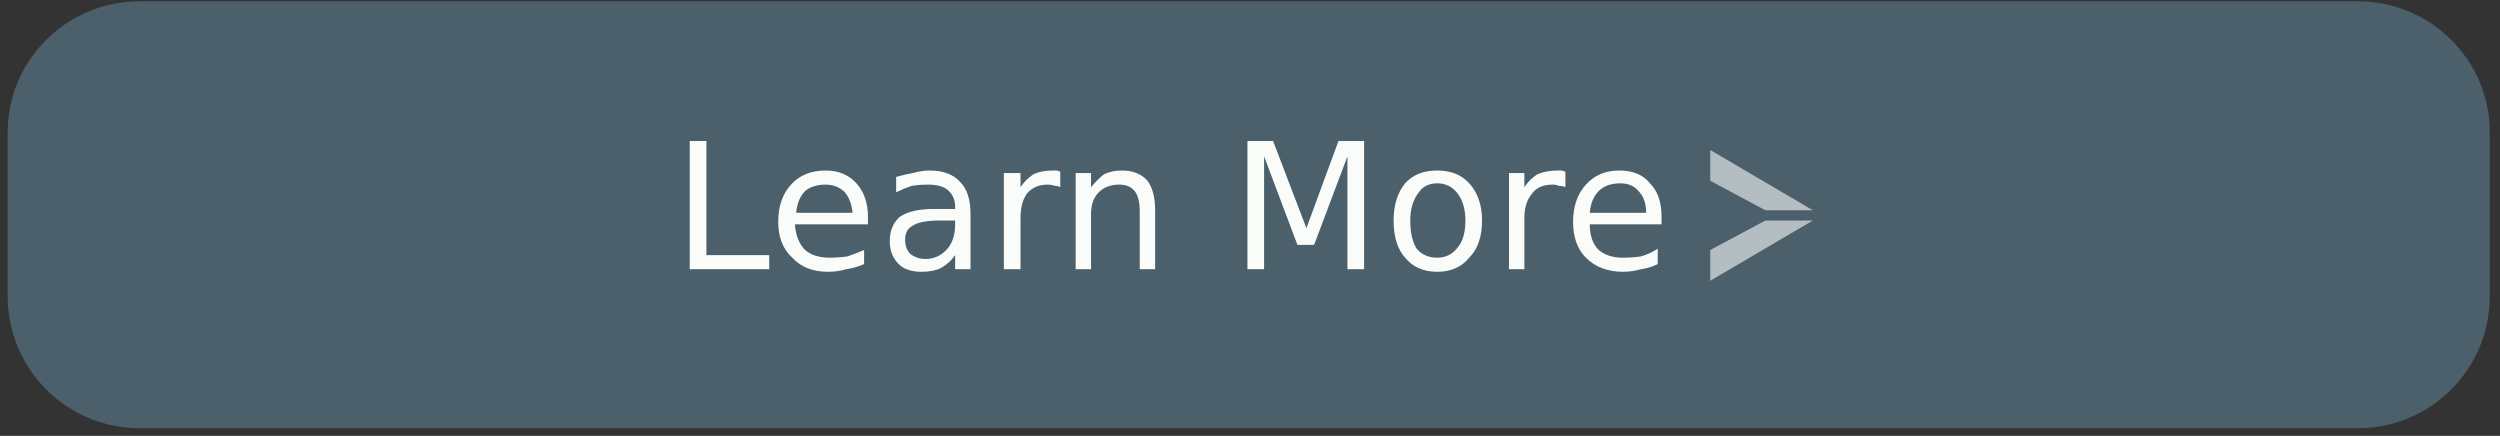 <svg version="1.2" xmlns="http://www.w3.org/2000/svg" viewBox="0 0 195 34" width="195" height="34"><rect x="0" y="0" width="195" height="34" fill="#333333" stroke="none"/><style>.a{fill:#4c606b}.b{fill:#fafcfa}</style><path class="a" d="m183.9 33.4h-173c-5.7 0-10.3-4.6-10.3-10.3v-12.8c0-5.6 4.6-10.2 10.3-10.2h173c5.7 0 10.3 4.6 10.3 10.2v12.8c0 5.7-4.6 10.3-10.3 10.3z"/><path fill-rule="evenodd" class="b" d="m53.8 21v-10h1.3v8.9h4.9v1.1zm13.9-4.1v0.6h-5.7q0.1 1.3 0.8 2 0.7 0.6 1.9 0.6 0.7 0 1.4-0.1 0.6-0.2 1.3-0.5v1.1q-0.7 0.3-1.4 0.4-0.7 0.2-1.4 0.2-1.8 0-2.8-1.1-1.1-1-1.1-2.8 0-1.8 1-2.9 1-1.1 2.7-1.1 1.5 0 2.4 1 0.9 1 0.9 2.6zm-5.6-0.3h4.4q-0.1-1-0.6-1.6-0.6-0.6-1.5-0.6-1 0-1.6 0.5-0.6 0.6-0.7 1.7zm13.6 0.1v4.3h-1.2v-1.1q-0.4 0.6-1.1 1-0.6 0.3-1.5 0.3-1.2 0-1.8-0.6-0.7-0.7-0.7-1.8 0-1.2 0.8-1.9 0.9-0.6 2.6-0.6h1.7v-0.2q0-0.8-0.6-1.3-0.5-0.4-1.5-0.4-0.7 0-1.3 0.1-0.6 0.2-1.2 0.5v-1.2q0.7-0.2 1.3-0.3 0.7-0.2 1.3-0.2 1.6 0 2.4 0.9 0.8 0.8 0.8 2.5zm-1.2 0.5h-1.2q-1.5 0-2.1 0.4-0.6 0.3-0.6 1.1 0 0.7 0.4 1.1 0.5 0.4 1.2 0.4 1 0 1.7-0.8 0.6-0.7 0.6-1.9zm8.2-3.8v1.2q-0.2-0.1-0.4-0.1-0.3-0.1-0.6-0.1-1 0-1.6 0.7-0.5 0.7-0.5 1.9v4h-1.3v-7.5h1.3v1.1q0.4-0.6 1-1 0.6-0.3 1.5-0.3 0.1 0 0.3 0 0.1 0 0.3 0.1zm7.4 3v4.6h-1.2v-4.5q0-1.1-0.4-1.6-0.4-0.5-1.2-0.5-1 0-1.6 0.6-0.6 0.6-0.6 1.7v4.3h-1.2v-7.5h1.2v1.1q0.5-0.6 1-1 0.6-0.3 1.4-0.3 1.3 0 2 0.8 0.6 0.8 0.6 2.3zm7.2 4.6v-10h2l2.6 6.8 2.5-6.8h2v10h-1.3v-8.8l-2.6 6.9h-1.3l-2.6-6.9v8.8zm14.8-7.7q1.6 0 2.5 1 1 1.1 1 2.9 0 1.9-1 2.9-0.9 1.1-2.5 1.1-1.6 0-2.5-1.1-0.9-1-0.9-2.9 0-1.8 0.9-2.9 0.9-1 2.5-1zm0 1q-1 0-1.5 0.8-0.6 0.8-0.6 2.1 0 1.4 0.5 2.2 0.6 0.7 1.6 0.7 1 0 1.6-0.8 0.6-0.7 0.6-2.1 0-1.3-0.6-2.1-0.6-0.8-1.6-0.8zm10-0.9v1.2q-0.2-0.1-0.5-0.1-0.2-0.1-0.5-0.1-1.1 0-1.6 0.7-0.6 0.7-0.6 1.9v4h-1.2v-7.5h1.2v1.1q0.4-0.6 1-1 0.7-0.3 1.6-0.3 0.1 0 0.2 0 0.2 0 0.4 0.1zm7.5 3.5v0.6h-5.6q0 1.3 0.7 2 0.7 0.6 1.9 0.6 0.7 0 1.4-0.1 0.7-0.2 1.3-0.6v1.2q-0.6 0.3-1.3 0.4-0.7 0.2-1.4 0.2-1.8 0-2.9-1.1-1-1-1-2.8 0-1.8 1-2.9 1-1.1 2.6-1.1 1.6 0 2.4 1 0.9 0.9 0.9 2.6zm-5.6-0.3h4.4q0-1.1-0.6-1.7-0.5-0.6-1.4-0.6-1.1 0-1.7 0.6-0.6 0.6-0.7 1.7z"/><g style="opacity:.6"><path class="b" d="m133.4 21.9v-2.4l4.3-2.3h3.7z"/><path class="b" d="m133.4 11.7v2.4l4.3 2.3h3.7z"/></g></svg>